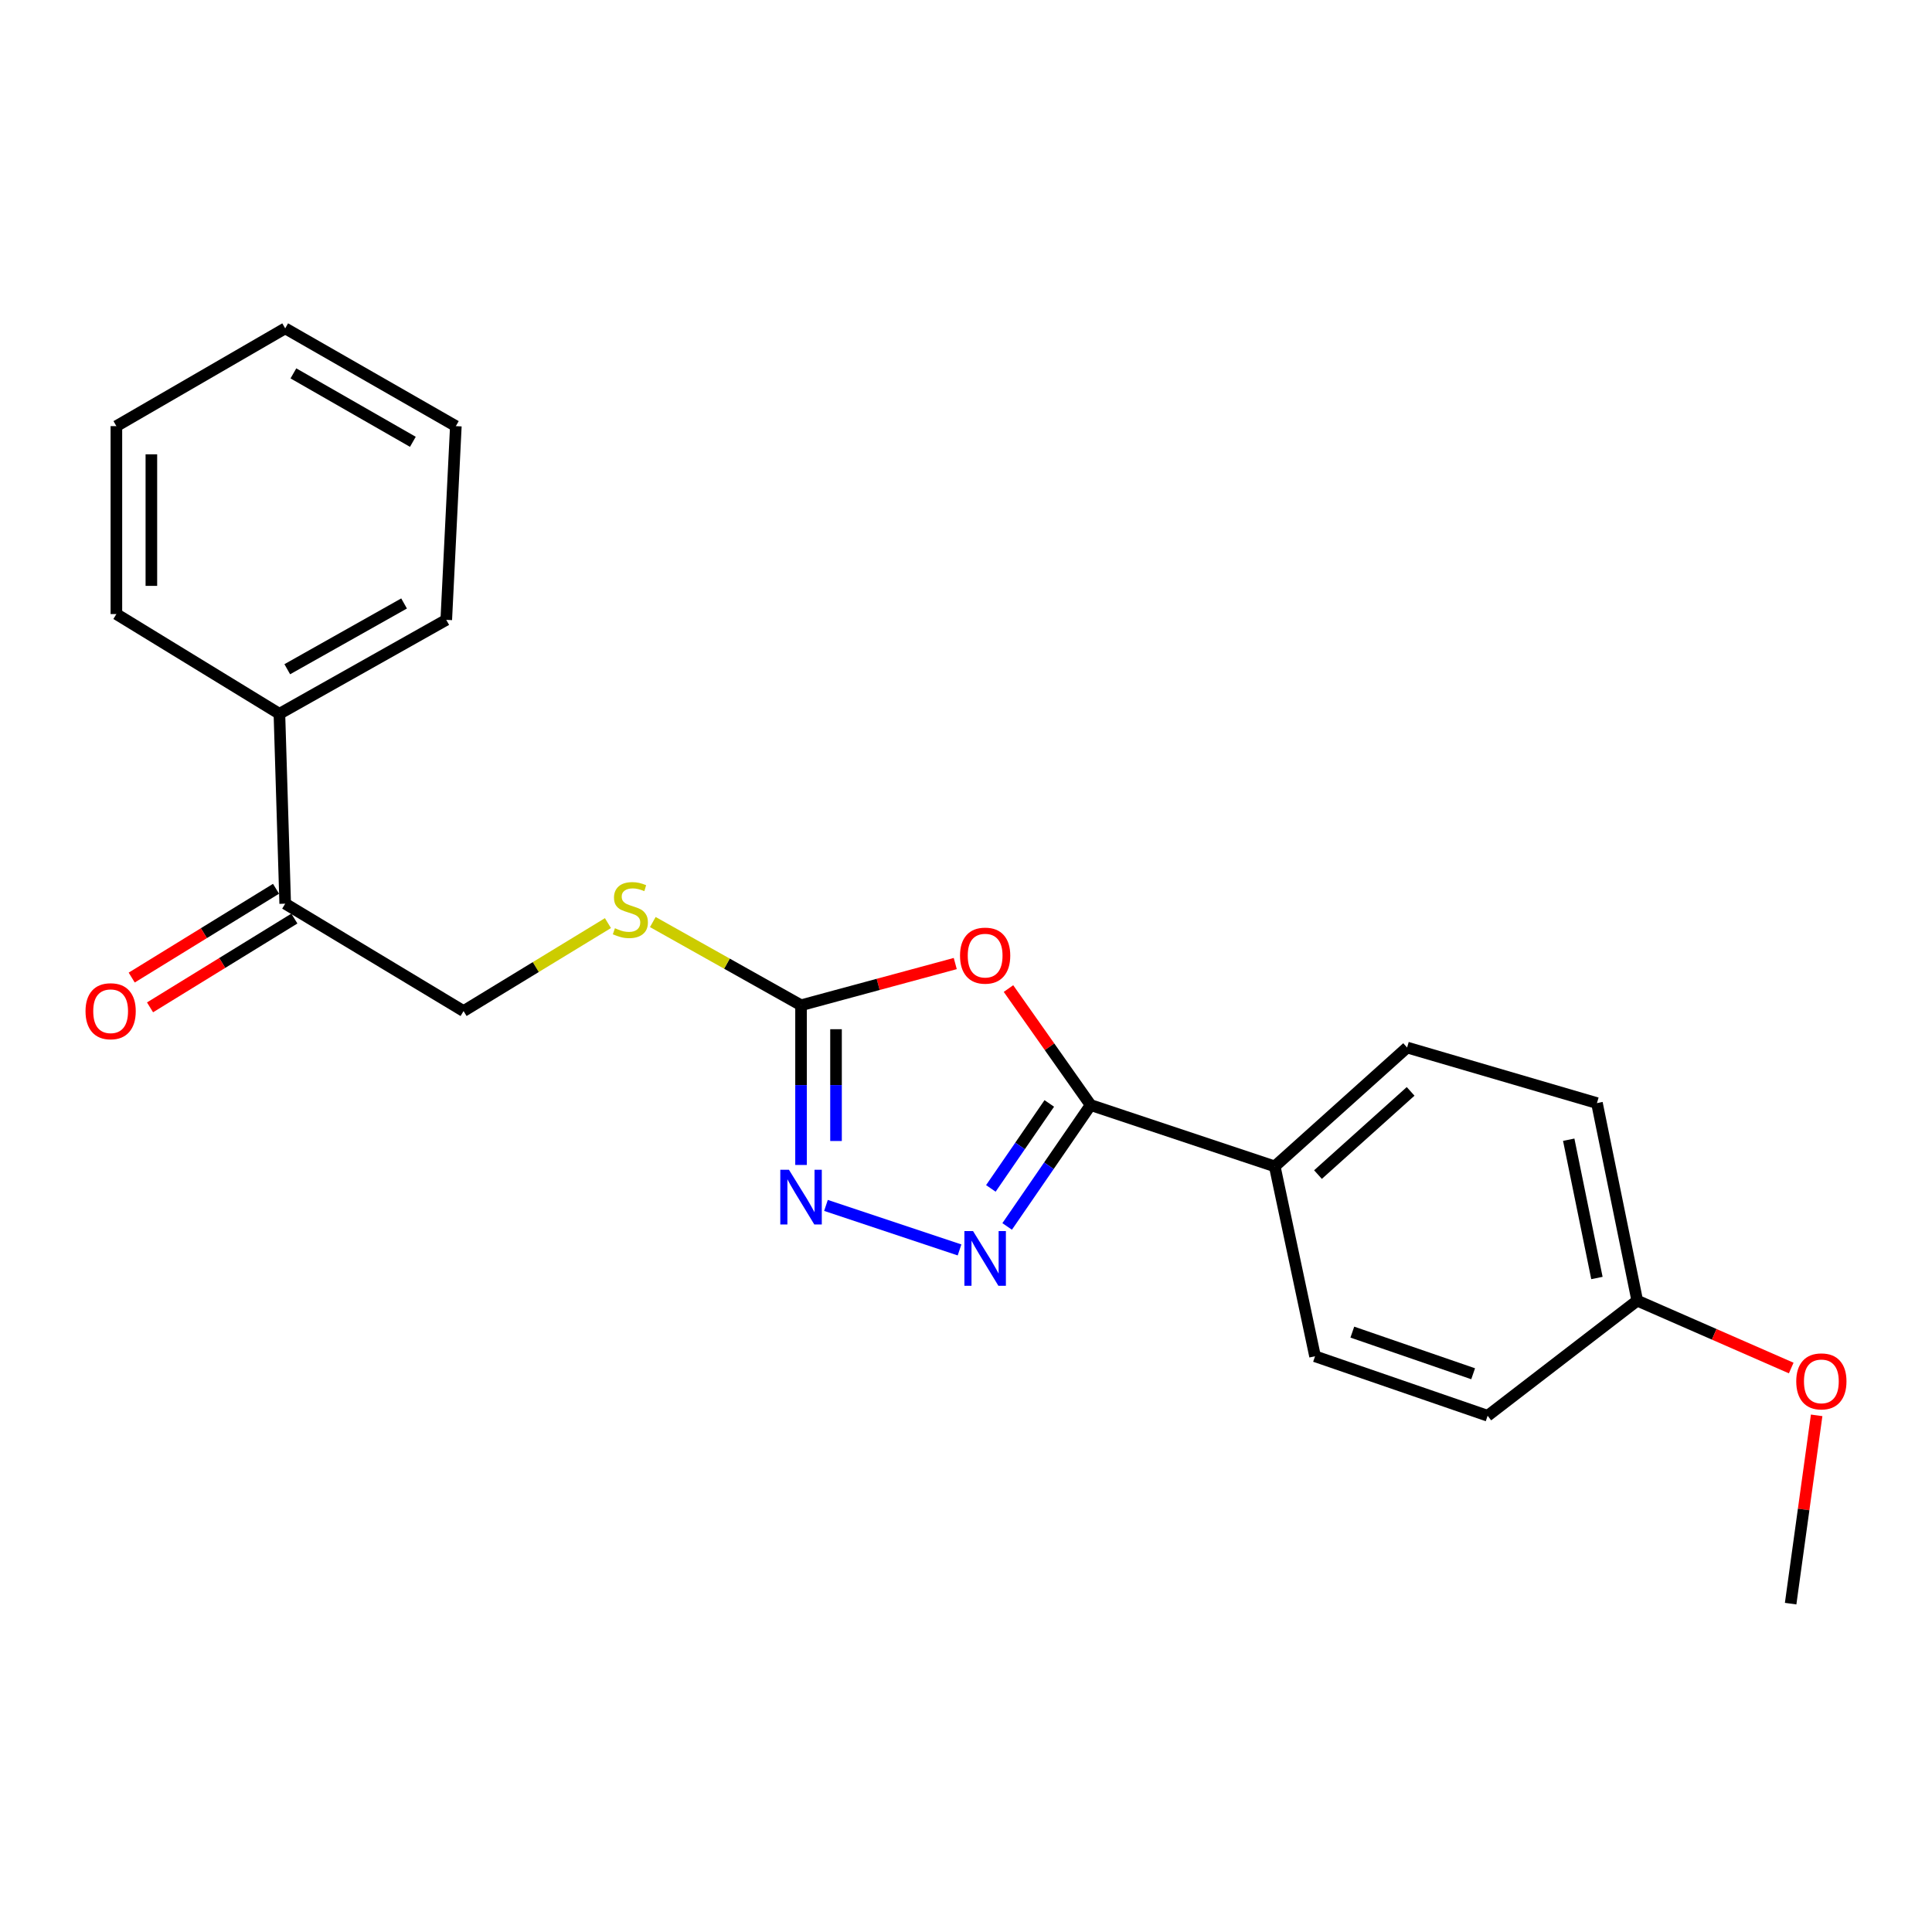 <?xml version='1.0' encoding='iso-8859-1'?>
<svg version='1.1' baseProfile='full'
              xmlns='http://www.w3.org/2000/svg'
                      xmlns:rdkit='http://www.rdkit.org/xml'
                      xmlns:xlink='http://www.w3.org/1999/xlink'
                  xml:space='preserve'
width='1000px' height='1000px' viewBox='0 0 1000 1000'>
<!-- END OF HEADER -->
<rect style='opacity:1.0;fill:#FFFFFF;stroke:none' width='1000' height='1000' x='0' y='0'> </rect>
<path class='bond-0' d='M 521.988,511.676 L 543.249,541.825' style='fill:none;fill-rule:evenodd;stroke:#FF0000;stroke-width:6px;stroke-linecap:butt;stroke-linejoin:miter;stroke-opacity:1' />
<path class='bond-0' d='M 543.249,541.825 L 564.51,571.973' style='fill:none;fill-rule:evenodd;stroke:#000000;stroke-width:6px;stroke-linecap:butt;stroke-linejoin:miter;stroke-opacity:1' />
<path class='bond-2' d='M 494.44,498.731 L 454.529,509.525' style='fill:none;fill-rule:evenodd;stroke:#FF0000;stroke-width:6px;stroke-linecap:butt;stroke-linejoin:miter;stroke-opacity:1' />
<path class='bond-2' d='M 454.529,509.525 L 414.618,520.32' style='fill:none;fill-rule:evenodd;stroke:#000000;stroke-width:6px;stroke-linecap:butt;stroke-linejoin:miter;stroke-opacity:1' />
<path class='bond-1' d='M 564.51,571.973 L 542.906,603.388' style='fill:none;fill-rule:evenodd;stroke:#000000;stroke-width:6px;stroke-linecap:butt;stroke-linejoin:miter;stroke-opacity:1' />
<path class='bond-1' d='M 542.906,603.388 L 521.303,634.802' style='fill:none;fill-rule:evenodd;stroke:#0000FF;stroke-width:6px;stroke-linecap:butt;stroke-linejoin:miter;stroke-opacity:1' />
<path class='bond-1' d='M 543.109,571.138 L 527.987,593.128' style='fill:none;fill-rule:evenodd;stroke:#000000;stroke-width:6px;stroke-linecap:butt;stroke-linejoin:miter;stroke-opacity:1' />
<path class='bond-1' d='M 527.987,593.128 L 512.865,615.118' style='fill:none;fill-rule:evenodd;stroke:#0000FF;stroke-width:6px;stroke-linecap:butt;stroke-linejoin:miter;stroke-opacity:1' />
<path class='bond-4' d='M 564.51,571.973 L 659.81,603.72' style='fill:none;fill-rule:evenodd;stroke:#000000;stroke-width:6px;stroke-linecap:butt;stroke-linejoin:miter;stroke-opacity:1' />
<path class='bond-22' d='M 496.657,646.956 L 427.519,623.922' style='fill:none;fill-rule:evenodd;stroke:#0000FF;stroke-width:6px;stroke-linecap:butt;stroke-linejoin:miter;stroke-opacity:1' />
<path class='bond-3' d='M 414.618,520.32 L 414.618,561.65' style='fill:none;fill-rule:evenodd;stroke:#000000;stroke-width:6px;stroke-linecap:butt;stroke-linejoin:miter;stroke-opacity:1' />
<path class='bond-3' d='M 414.618,561.65 L 414.618,602.981' style='fill:none;fill-rule:evenodd;stroke:#0000FF;stroke-width:6px;stroke-linecap:butt;stroke-linejoin:miter;stroke-opacity:1' />
<path class='bond-3' d='M 432.724,532.719 L 432.724,561.65' style='fill:none;fill-rule:evenodd;stroke:#000000;stroke-width:6px;stroke-linecap:butt;stroke-linejoin:miter;stroke-opacity:1' />
<path class='bond-3' d='M 432.724,561.65 L 432.724,590.582' style='fill:none;fill-rule:evenodd;stroke:#0000FF;stroke-width:6px;stroke-linecap:butt;stroke-linejoin:miter;stroke-opacity:1' />
<path class='bond-5' d='M 414.618,520.32 L 376.254,498.783' style='fill:none;fill-rule:evenodd;stroke:#000000;stroke-width:6px;stroke-linecap:butt;stroke-linejoin:miter;stroke-opacity:1' />
<path class='bond-5' d='M 376.254,498.783 L 337.891,477.247' style='fill:none;fill-rule:evenodd;stroke:#CCCC00;stroke-width:6px;stroke-linecap:butt;stroke-linejoin:miter;stroke-opacity:1' />
<path class='bond-10' d='M 659.81,603.72 L 728.313,542.198' style='fill:none;fill-rule:evenodd;stroke:#000000;stroke-width:6px;stroke-linecap:butt;stroke-linejoin:miter;stroke-opacity:1' />
<path class='bond-10' d='M 682.184,607.963 L 730.136,564.898' style='fill:none;fill-rule:evenodd;stroke:#000000;stroke-width:6px;stroke-linecap:butt;stroke-linejoin:miter;stroke-opacity:1' />
<path class='bond-11' d='M 659.81,603.72 L 680.663,702.009' style='fill:none;fill-rule:evenodd;stroke:#000000;stroke-width:6px;stroke-linecap:butt;stroke-linejoin:miter;stroke-opacity:1' />
<path class='bond-7' d='M 314.67,477.799 L 277.305,500.563' style='fill:none;fill-rule:evenodd;stroke:#CCCC00;stroke-width:6px;stroke-linecap:butt;stroke-linejoin:miter;stroke-opacity:1' />
<path class='bond-7' d='M 277.305,500.563 L 239.94,523.327' style='fill:none;fill-rule:evenodd;stroke:#000000;stroke-width:6px;stroke-linecap:butt;stroke-linejoin:miter;stroke-opacity:1' />
<path class='bond-6' d='M 147.617,467.74 L 239.94,523.327' style='fill:none;fill-rule:evenodd;stroke:#000000;stroke-width:6px;stroke-linecap:butt;stroke-linejoin:miter;stroke-opacity:1' />
<path class='bond-8' d='M 142.873,460.029 L 105.523,483.008' style='fill:none;fill-rule:evenodd;stroke:#000000;stroke-width:6px;stroke-linecap:butt;stroke-linejoin:miter;stroke-opacity:1' />
<path class='bond-8' d='M 105.523,483.008 L 68.173,505.987' style='fill:none;fill-rule:evenodd;stroke:#FF0000;stroke-width:6px;stroke-linecap:butt;stroke-linejoin:miter;stroke-opacity:1' />
<path class='bond-8' d='M 152.361,475.451 L 115.011,498.43' style='fill:none;fill-rule:evenodd;stroke:#000000;stroke-width:6px;stroke-linecap:butt;stroke-linejoin:miter;stroke-opacity:1' />
<path class='bond-8' d='M 115.011,498.43 L 77.661,521.408' style='fill:none;fill-rule:evenodd;stroke:#FF0000;stroke-width:6px;stroke-linecap:butt;stroke-linejoin:miter;stroke-opacity:1' />
<path class='bond-9' d='M 147.617,467.74 L 144.619,369.462' style='fill:none;fill-rule:evenodd;stroke:#000000;stroke-width:6px;stroke-linecap:butt;stroke-linejoin:miter;stroke-opacity:1' />
<path class='bond-16' d='M 144.619,369.462 L 230.987,320.836' style='fill:none;fill-rule:evenodd;stroke:#000000;stroke-width:6px;stroke-linecap:butt;stroke-linejoin:miter;stroke-opacity:1' />
<path class='bond-16' d='M 148.691,346.39 L 209.149,312.352' style='fill:none;fill-rule:evenodd;stroke:#000000;stroke-width:6px;stroke-linecap:butt;stroke-linejoin:miter;stroke-opacity:1' />
<path class='bond-17' d='M 144.619,369.462 L 60.242,317.838' style='fill:none;fill-rule:evenodd;stroke:#000000;stroke-width:6px;stroke-linecap:butt;stroke-linejoin:miter;stroke-opacity:1' />
<path class='bond-14' d='M 728.313,542.198 L 826.582,570.958' style='fill:none;fill-rule:evenodd;stroke:#000000;stroke-width:6px;stroke-linecap:butt;stroke-linejoin:miter;stroke-opacity:1' />
<path class='bond-13' d='M 680.663,702.009 L 769.999,732.79' style='fill:none;fill-rule:evenodd;stroke:#000000;stroke-width:6px;stroke-linecap:butt;stroke-linejoin:miter;stroke-opacity:1' />
<path class='bond-13' d='M 699.962,689.507 L 762.497,711.054' style='fill:none;fill-rule:evenodd;stroke:#000000;stroke-width:6px;stroke-linecap:butt;stroke-linejoin:miter;stroke-opacity:1' />
<path class='bond-12' d='M 847.434,673.209 L 769.999,732.79' style='fill:none;fill-rule:evenodd;stroke:#000000;stroke-width:6px;stroke-linecap:butt;stroke-linejoin:miter;stroke-opacity:1' />
<path class='bond-15' d='M 847.434,673.209 L 887.284,690.648' style='fill:none;fill-rule:evenodd;stroke:#000000;stroke-width:6px;stroke-linecap:butt;stroke-linejoin:miter;stroke-opacity:1' />
<path class='bond-15' d='M 887.284,690.648 L 927.134,708.087' style='fill:none;fill-rule:evenodd;stroke:#FF0000;stroke-width:6px;stroke-linecap:butt;stroke-linejoin:miter;stroke-opacity:1' />
<path class='bond-23' d='M 847.434,673.209 L 826.582,570.958' style='fill:none;fill-rule:evenodd;stroke:#000000;stroke-width:6px;stroke-linecap:butt;stroke-linejoin:miter;stroke-opacity:1' />
<path class='bond-23' d='M 826.565,661.49 L 811.968,589.913' style='fill:none;fill-rule:evenodd;stroke:#000000;stroke-width:6px;stroke-linecap:butt;stroke-linejoin:miter;stroke-opacity:1' />
<path class='bond-18' d='M 940.295,732.58 L 933.563,781.311' style='fill:none;fill-rule:evenodd;stroke:#FF0000;stroke-width:6px;stroke-linecap:butt;stroke-linejoin:miter;stroke-opacity:1' />
<path class='bond-18' d='M 933.563,781.311 L 926.831,830.042' style='fill:none;fill-rule:evenodd;stroke:#000000;stroke-width:6px;stroke-linecap:butt;stroke-linejoin:miter;stroke-opacity:1' />
<path class='bond-20' d='M 230.987,320.836 L 235.946,220.566' style='fill:none;fill-rule:evenodd;stroke:#000000;stroke-width:6px;stroke-linecap:butt;stroke-linejoin:miter;stroke-opacity:1' />
<path class='bond-19' d='M 60.242,317.838 L 60.242,220.566' style='fill:none;fill-rule:evenodd;stroke:#000000;stroke-width:6px;stroke-linecap:butt;stroke-linejoin:miter;stroke-opacity:1' />
<path class='bond-19' d='M 78.349,303.247 L 78.349,235.157' style='fill:none;fill-rule:evenodd;stroke:#000000;stroke-width:6px;stroke-linecap:butt;stroke-linejoin:miter;stroke-opacity:1' />
<path class='bond-21' d='M 60.242,220.566 L 147.617,169.958' style='fill:none;fill-rule:evenodd;stroke:#000000;stroke-width:6px;stroke-linecap:butt;stroke-linejoin:miter;stroke-opacity:1' />
<path class='bond-24' d='M 235.946,220.566 L 147.617,169.958' style='fill:none;fill-rule:evenodd;stroke:#000000;stroke-width:6px;stroke-linecap:butt;stroke-linejoin:miter;stroke-opacity:1' />
<path class='bond-24' d='M 213.696,228.685 L 151.865,193.26' style='fill:none;fill-rule:evenodd;stroke:#000000;stroke-width:6px;stroke-linecap:butt;stroke-linejoin:miter;stroke-opacity:1' />
<path  class='atom-0' d='M 496.908 494.628
Q 496.908 487.828, 500.268 484.028
Q 503.628 480.228, 509.908 480.228
Q 516.188 480.228, 519.548 484.028
Q 522.908 487.828, 522.908 494.628
Q 522.908 501.508, 519.508 505.428
Q 516.108 509.308, 509.908 509.308
Q 503.668 509.308, 500.268 505.428
Q 496.908 501.548, 496.908 494.628
M 509.908 506.108
Q 514.228 506.108, 516.548 503.228
Q 518.908 500.308, 518.908 494.628
Q 518.908 489.068, 516.548 486.268
Q 514.228 483.428, 509.908 483.428
Q 505.588 483.428, 503.228 486.228
Q 500.908 489.028, 500.908 494.628
Q 500.908 500.348, 503.228 503.228
Q 505.588 506.108, 509.908 506.108
' fill='#FF0000'/>
<path  class='atom-2' d='M 503.648 637.211
L 512.928 652.211
Q 513.848 653.691, 515.328 656.371
Q 516.808 659.051, 516.888 659.211
L 516.888 637.211
L 520.648 637.211
L 520.648 665.531
L 516.768 665.531
L 506.808 649.131
Q 505.648 647.211, 504.408 645.011
Q 503.208 642.811, 502.848 642.131
L 502.848 665.531
L 499.168 665.531
L 499.168 637.211
L 503.648 637.211
' fill='#0000FF'/>
<path  class='atom-4' d='M 408.358 605.464
L 417.638 620.464
Q 418.558 621.944, 420.038 624.624
Q 421.518 627.304, 421.598 627.464
L 421.598 605.464
L 425.358 605.464
L 425.358 633.784
L 421.478 633.784
L 411.518 617.384
Q 410.358 615.464, 409.118 613.264
Q 407.918 611.064, 407.558 610.384
L 407.558 633.784
L 403.878 633.784
L 403.878 605.464
L 408.358 605.464
' fill='#0000FF'/>
<path  class='atom-6' d='M 318.278 480.448
Q 318.598 480.568, 319.918 481.128
Q 321.238 481.688, 322.678 482.048
Q 324.158 482.368, 325.598 482.368
Q 328.278 482.368, 329.838 481.088
Q 331.398 479.768, 331.398 477.488
Q 331.398 475.928, 330.598 474.968
Q 329.838 474.008, 328.638 473.488
Q 327.438 472.968, 325.438 472.368
Q 322.918 471.608, 321.398 470.888
Q 319.918 470.168, 318.838 468.648
Q 317.798 467.128, 317.798 464.568
Q 317.798 461.008, 320.198 458.808
Q 322.638 456.608, 327.438 456.608
Q 330.718 456.608, 334.438 458.168
L 333.518 461.248
Q 330.118 459.848, 327.558 459.848
Q 324.798 459.848, 323.278 461.008
Q 321.758 462.128, 321.798 464.088
Q 321.798 465.608, 322.558 466.528
Q 323.358 467.448, 324.478 467.968
Q 325.638 468.488, 327.558 469.088
Q 330.118 469.888, 331.638 470.688
Q 333.158 471.488, 334.238 473.128
Q 335.358 474.728, 335.358 477.488
Q 335.358 481.408, 332.718 483.528
Q 330.118 485.608, 325.758 485.608
Q 323.238 485.608, 321.318 485.048
Q 319.438 484.528, 317.198 483.608
L 318.278 480.448
' fill='#CCCC00'/>
<path  class='atom-9' d='M 44.265 523.407
Q 44.265 516.607, 47.625 512.807
Q 50.985 509.007, 57.265 509.007
Q 63.545 509.007, 66.905 512.807
Q 70.265 516.607, 70.265 523.407
Q 70.265 530.287, 66.865 534.207
Q 63.465 538.087, 57.265 538.087
Q 51.025 538.087, 47.625 534.207
Q 44.265 530.327, 44.265 523.407
M 57.265 534.887
Q 61.585 534.887, 63.905 532.007
Q 66.265 529.087, 66.265 523.407
Q 66.265 517.847, 63.905 515.047
Q 61.585 512.207, 57.265 512.207
Q 52.945 512.207, 50.585 515.007
Q 48.265 517.807, 48.265 523.407
Q 48.265 529.127, 50.585 532.007
Q 52.945 534.887, 57.265 534.887
' fill='#FF0000'/>
<path  class='atom-16' d='M 929.735 714.995
Q 929.735 708.195, 933.095 704.395
Q 936.455 700.595, 942.735 700.595
Q 949.015 700.595, 952.375 704.395
Q 955.735 708.195, 955.735 714.995
Q 955.735 721.875, 952.335 725.795
Q 948.935 729.675, 942.735 729.675
Q 936.495 729.675, 933.095 725.795
Q 929.735 721.915, 929.735 714.995
M 942.735 726.475
Q 947.055 726.475, 949.375 723.595
Q 951.735 720.675, 951.735 714.995
Q 951.735 709.435, 949.375 706.635
Q 947.055 703.795, 942.735 703.795
Q 938.415 703.795, 936.055 706.595
Q 933.735 709.395, 933.735 714.995
Q 933.735 720.715, 936.055 723.595
Q 938.415 726.475, 942.735 726.475
' fill='#FF0000'/>
</svg>
